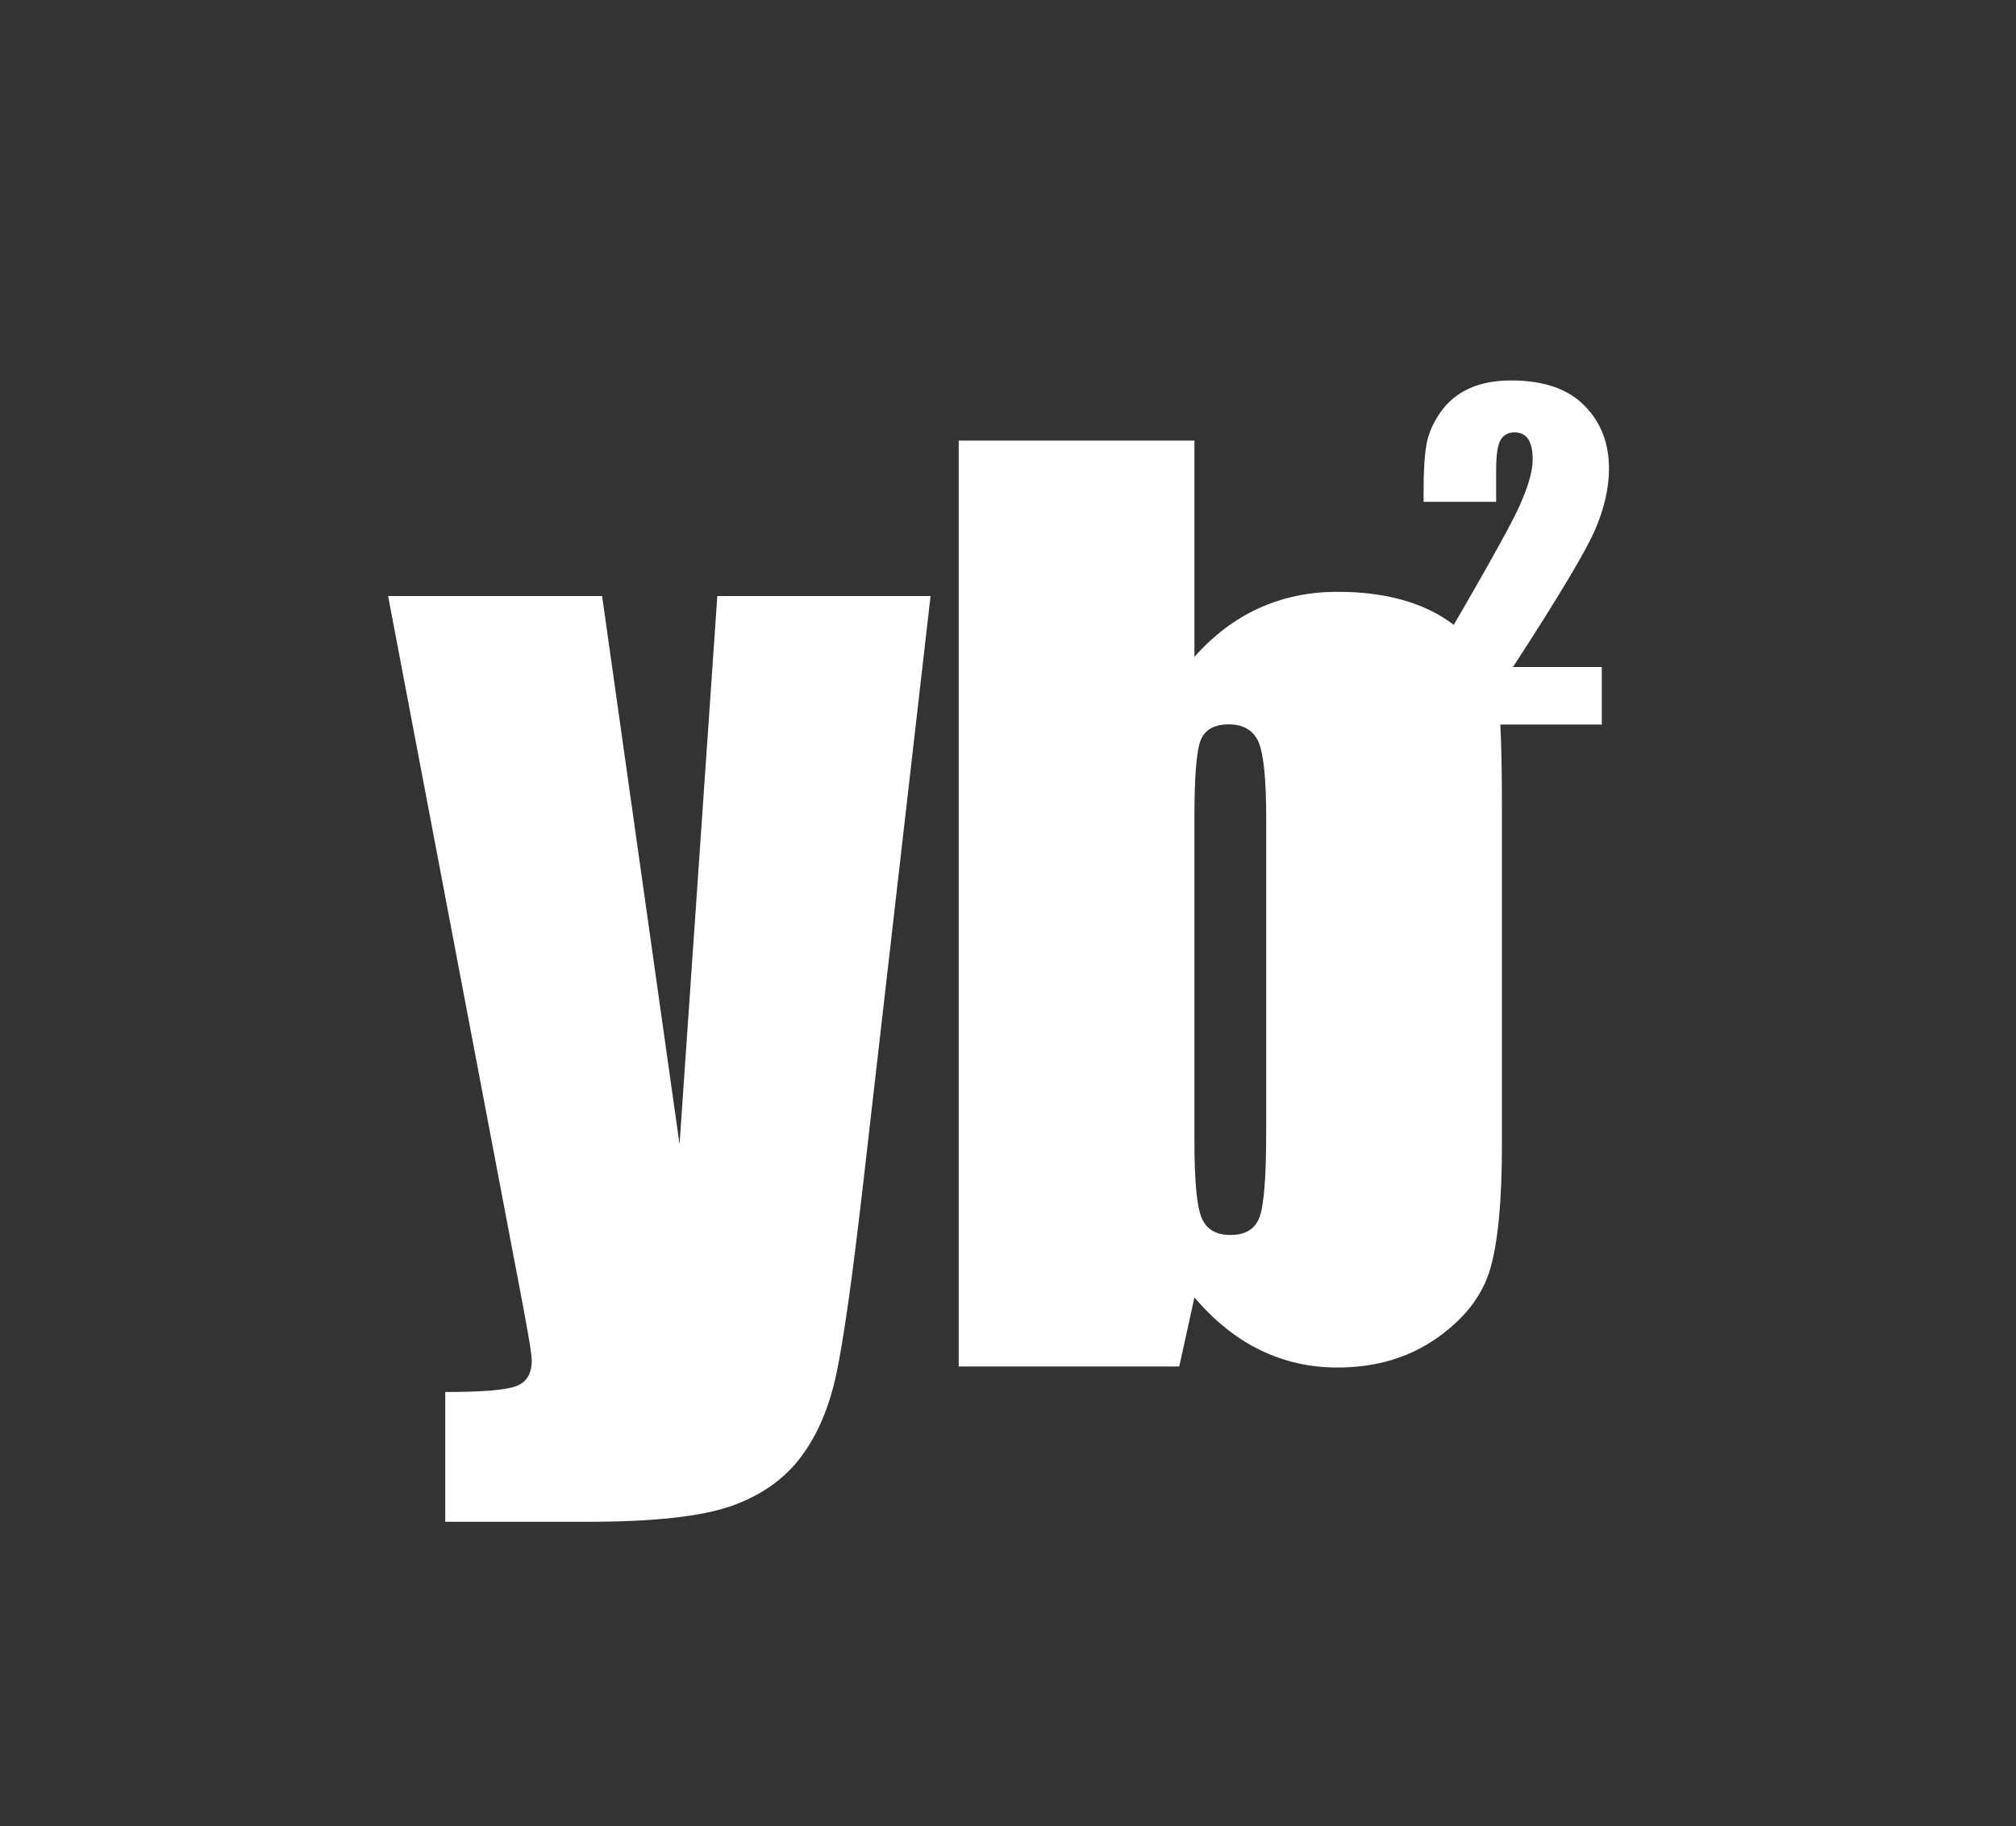 <svg width="53" height="48" viewBox="0 0 53 48" fill="none" xmlns="http://www.w3.org/2000/svg">
<rect x="0" y="0" width="53" height="48" fill="#333333" stroke="none"/>
<path d="M25.204 11.581V35.919H31.002L31.401 34.103C31.923 34.717 32.498 35.178 33.127 35.485C33.756 35.792 34.433 35.946 35.159 35.946C36.172 35.946 37.046 35.685 37.782 35.167C38.518 34.648 38.986 34.035 39.185 33.328C39.385 32.622 39.485 31.546 39.485 30.102V21.235C39.485 19.781 39.451 18.832 39.385 18.387C39.318 17.942 39.121 17.488 38.794 17.024C38.467 16.558 37.992 16.199 37.368 15.941C36.744 15.684 36.008 15.556 35.159 15.556C34.424 15.556 33.741 15.697 33.112 15.979C32.483 16.262 31.913 16.69 31.401 17.265V11.581H25.205H25.204ZM33.287 29.791C33.287 30.958 33.228 31.694 33.11 32.001C32.992 32.308 32.74 32.461 32.351 32.461C31.962 32.461 31.719 32.312 31.592 32.015C31.464 31.719 31.401 31.042 31.401 29.983V21.501C31.401 20.404 31.456 19.72 31.569 19.448C31.682 19.176 31.927 19.04 32.306 19.04C32.684 19.04 32.955 19.197 33.088 19.508C33.221 19.819 33.288 20.484 33.288 21.502V29.792L33.287 29.791Z" fill="white"/>
<path d="M11.706 37.458V40H15.463C17.18 40 18.43 39.863 19.213 39.59C19.995 39.317 20.606 38.89 21.046 38.311C21.485 37.732 21.8 36.998 21.989 36.108C22.178 35.218 22.413 33.551 22.693 31.106L24.464 15.667H18.858L17.865 30.077L15.829 15.667H10.203L13.596 33.518C13.852 34.838 13.98 35.583 13.98 35.754C13.98 36.107 13.842 36.335 13.565 36.437C13.289 36.539 12.669 36.589 11.706 36.589V37.457L11.706 37.458Z" fill="white"/>
<path d="M39.776 17.532C40.971 15.694 41.69 14.492 41.934 13.925C42.178 13.359 42.3 12.822 42.3 12.314C42.3 11.645 42.083 11.092 41.649 10.656C41.215 10.219 40.575 10 39.729 10C39.297 10 38.926 10.072 38.618 10.214C38.309 10.356 38.057 10.567 37.864 10.844C37.671 11.121 37.55 11.404 37.5 11.691C37.451 11.978 37.426 12.369 37.426 12.867V13.19H39.333V12.346C39.333 11.955 39.373 11.694 39.452 11.562C39.531 11.431 39.652 11.365 39.814 11.365C39.976 11.365 40.096 11.424 40.176 11.543C40.254 11.662 40.294 11.842 40.294 12.083C40.294 12.398 40.164 12.835 39.902 13.396C39.64 13.957 38.815 15.418 37.428 17.779L37.426 19.045H42.11V17.533H39.776V17.532Z" fill="white"/>
</svg>
